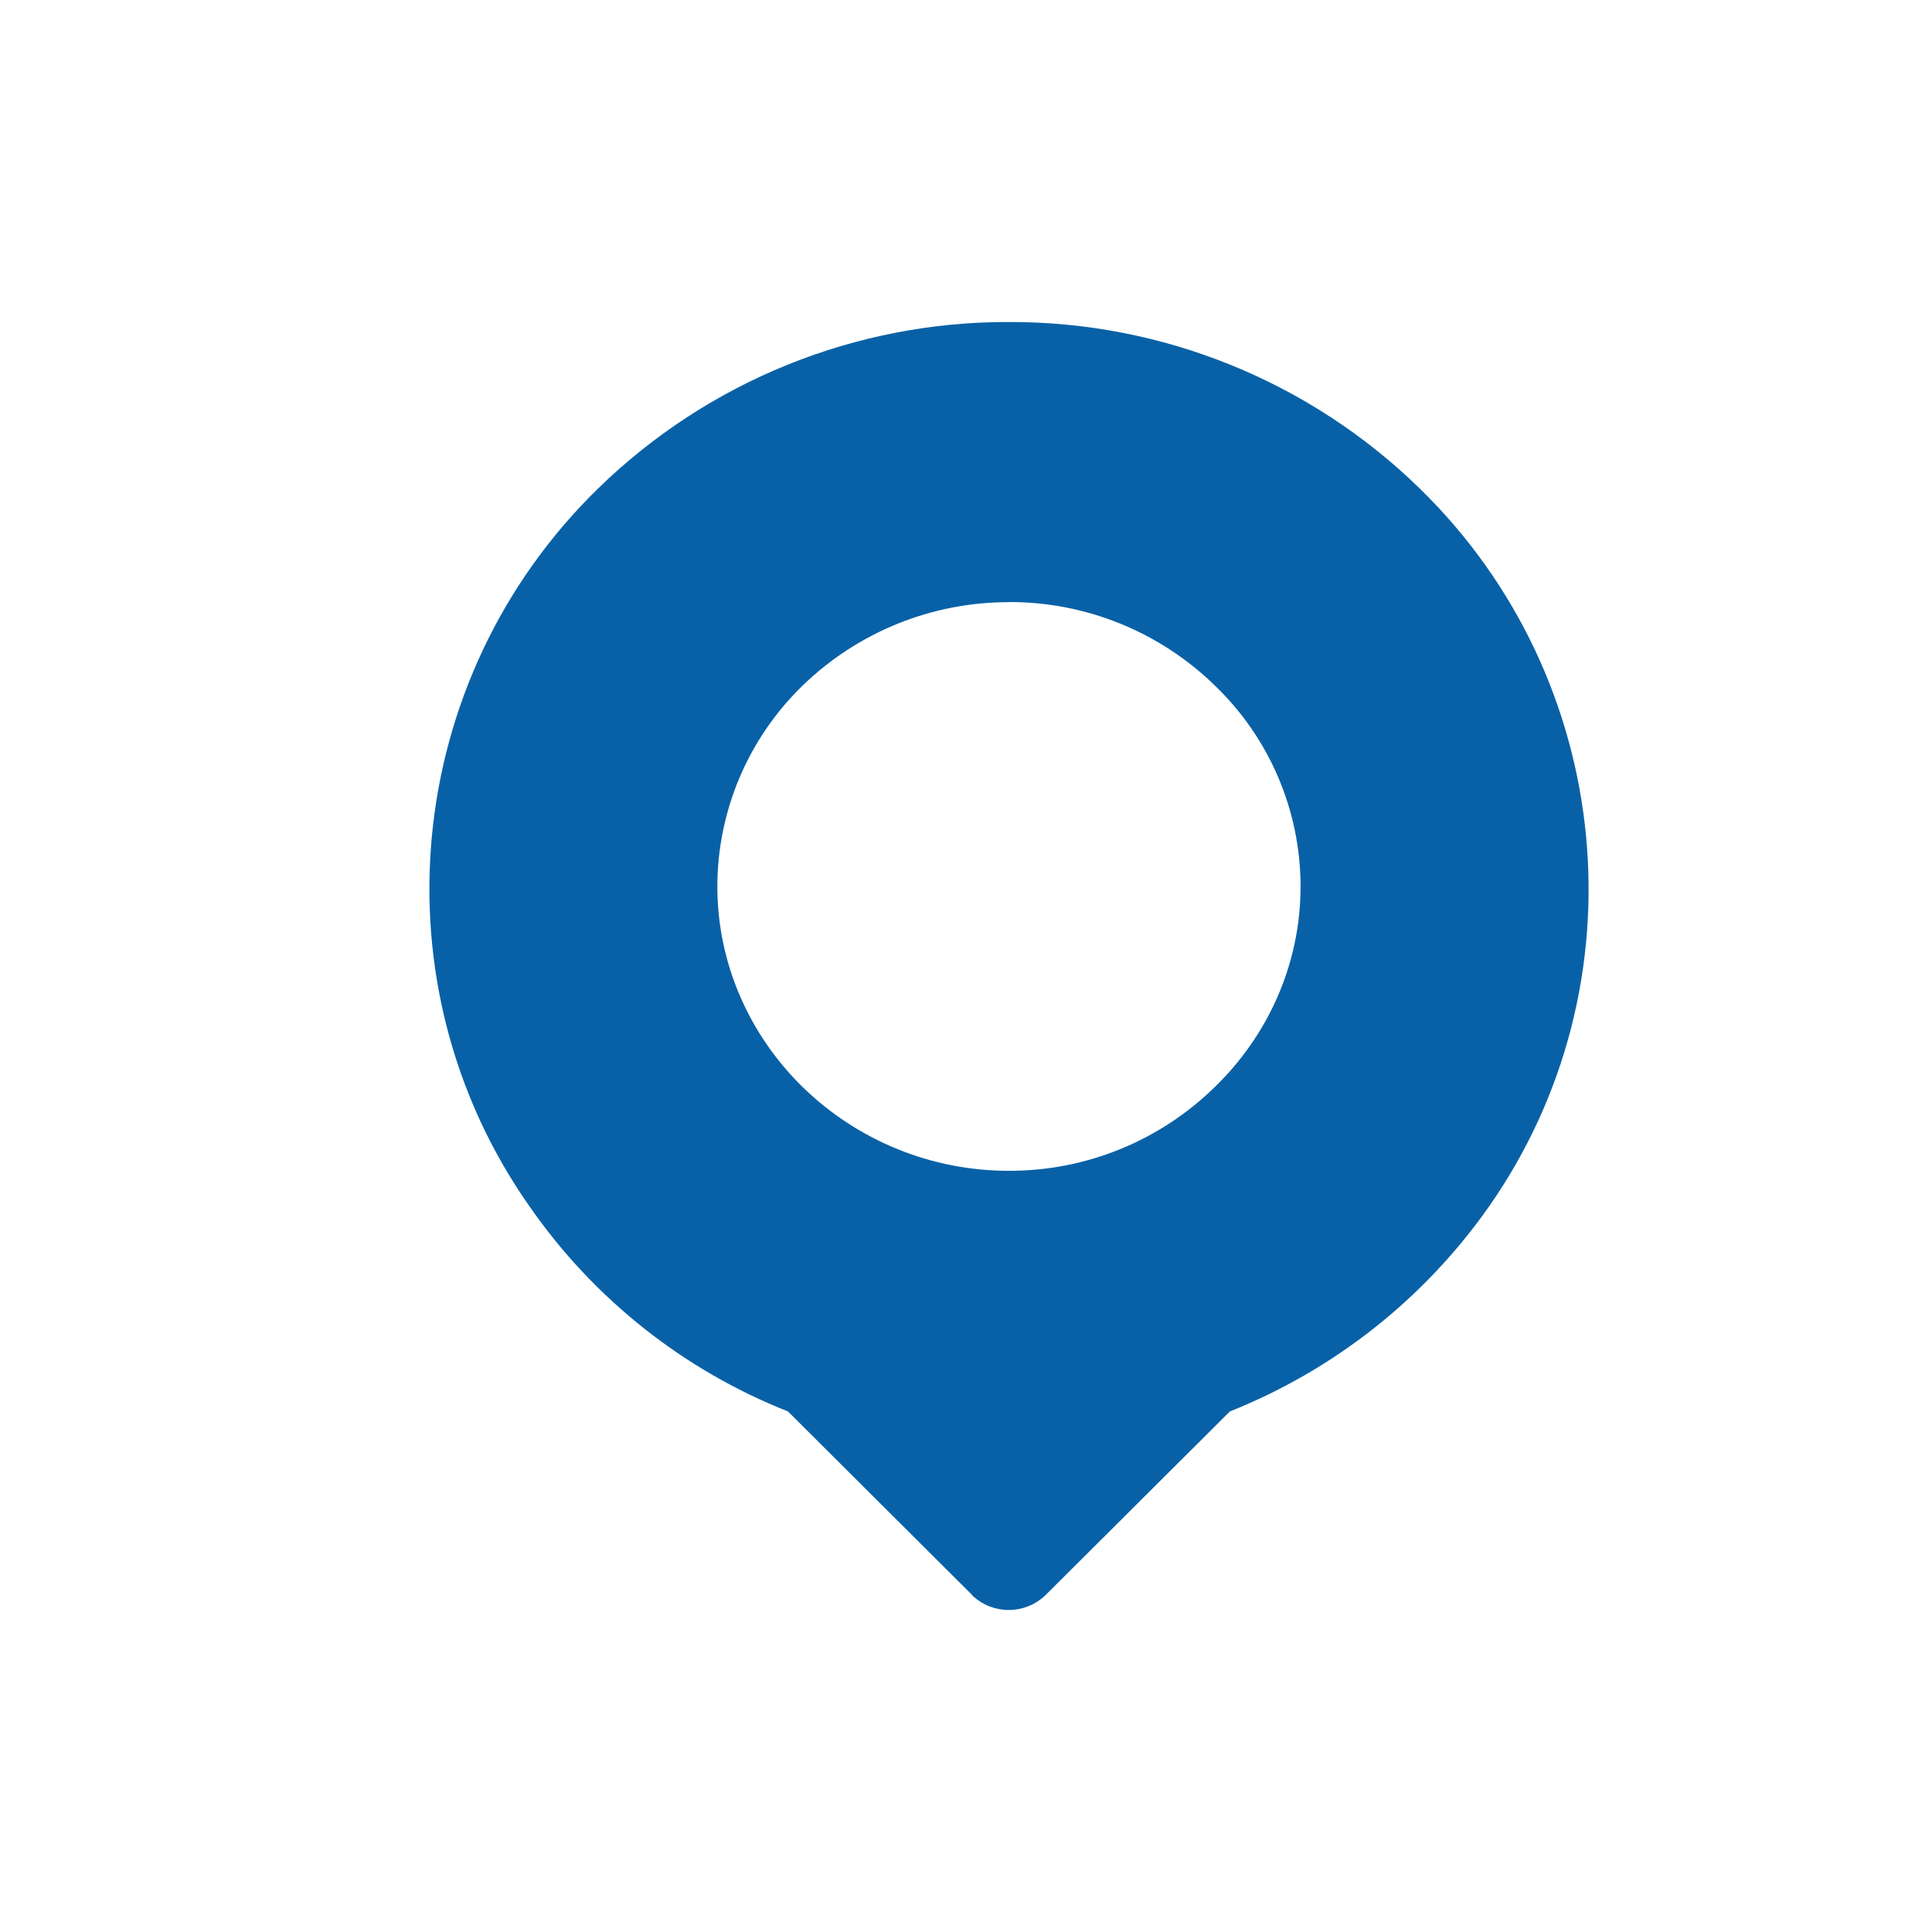 <svg xmlns="http://www.w3.org/2000/svg" xmlns:xlink="http://www.w3.org/1999/xlink" fill="none" version="1.1" width="34" height="34" viewBox="0 0 34 34"><defs><clipPath id="master_svg0_0_2125"><rect x="0" y="0" width="34" height="34" rx="0"/></clipPath></defs><g clip-path="url(#master_svg0_0_2125)"><g><path d="M17.756,5.667C20.454,5.659,23.047,6.709,24.979,8.591C28.436,11.957,28.937,17.336,26.198,21.241C25.062,22.857,23.479,24.107,21.644,24.839C21.644,24.839,18.389,28.082,18.389,28.082C18.218,28.242,17.994,28.331,17.76,28.333C17.527,28.336,17.301,28.25,17.127,28.093C17.127,28.093,17.116,28.082,17.116,28.082C17.116,28.082,17.108,28.069,17.108,28.069C17.108,28.069,13.867,24.839,13.867,24.839C12.032,24.113,10.453,22.861,9.326,21.241C6.574,17.338,7.075,11.957,10.531,8.591C12.464,6.709,15.057,5.659,17.754,5.667C17.754,5.667,17.756,5.667,17.756,5.667ZM17.756,10.597C16.402,10.595,15.101,11.12,14.128,12.062C13.653,12.522,13.276,13.071,13.017,13.679C12.759,14.287,12.625,14.94,12.624,15.6C12.624,16.974,13.202,18.228,14.128,19.133C15.098,20.078,16.4,20.606,17.754,20.604C19.109,20.608,20.41,20.078,21.377,19.131C22.31,18.228,22.888,16.974,22.888,15.598C22.887,14.938,22.753,14.284,22.493,13.676C22.234,13.069,21.854,12.52,21.377,12.062C20.408,11.118,19.108,10.591,17.754,10.595C17.754,10.595,17.756,10.597,17.756,10.597Z" fill="#0861A7" fill-opacity="1"/></g></g></svg>